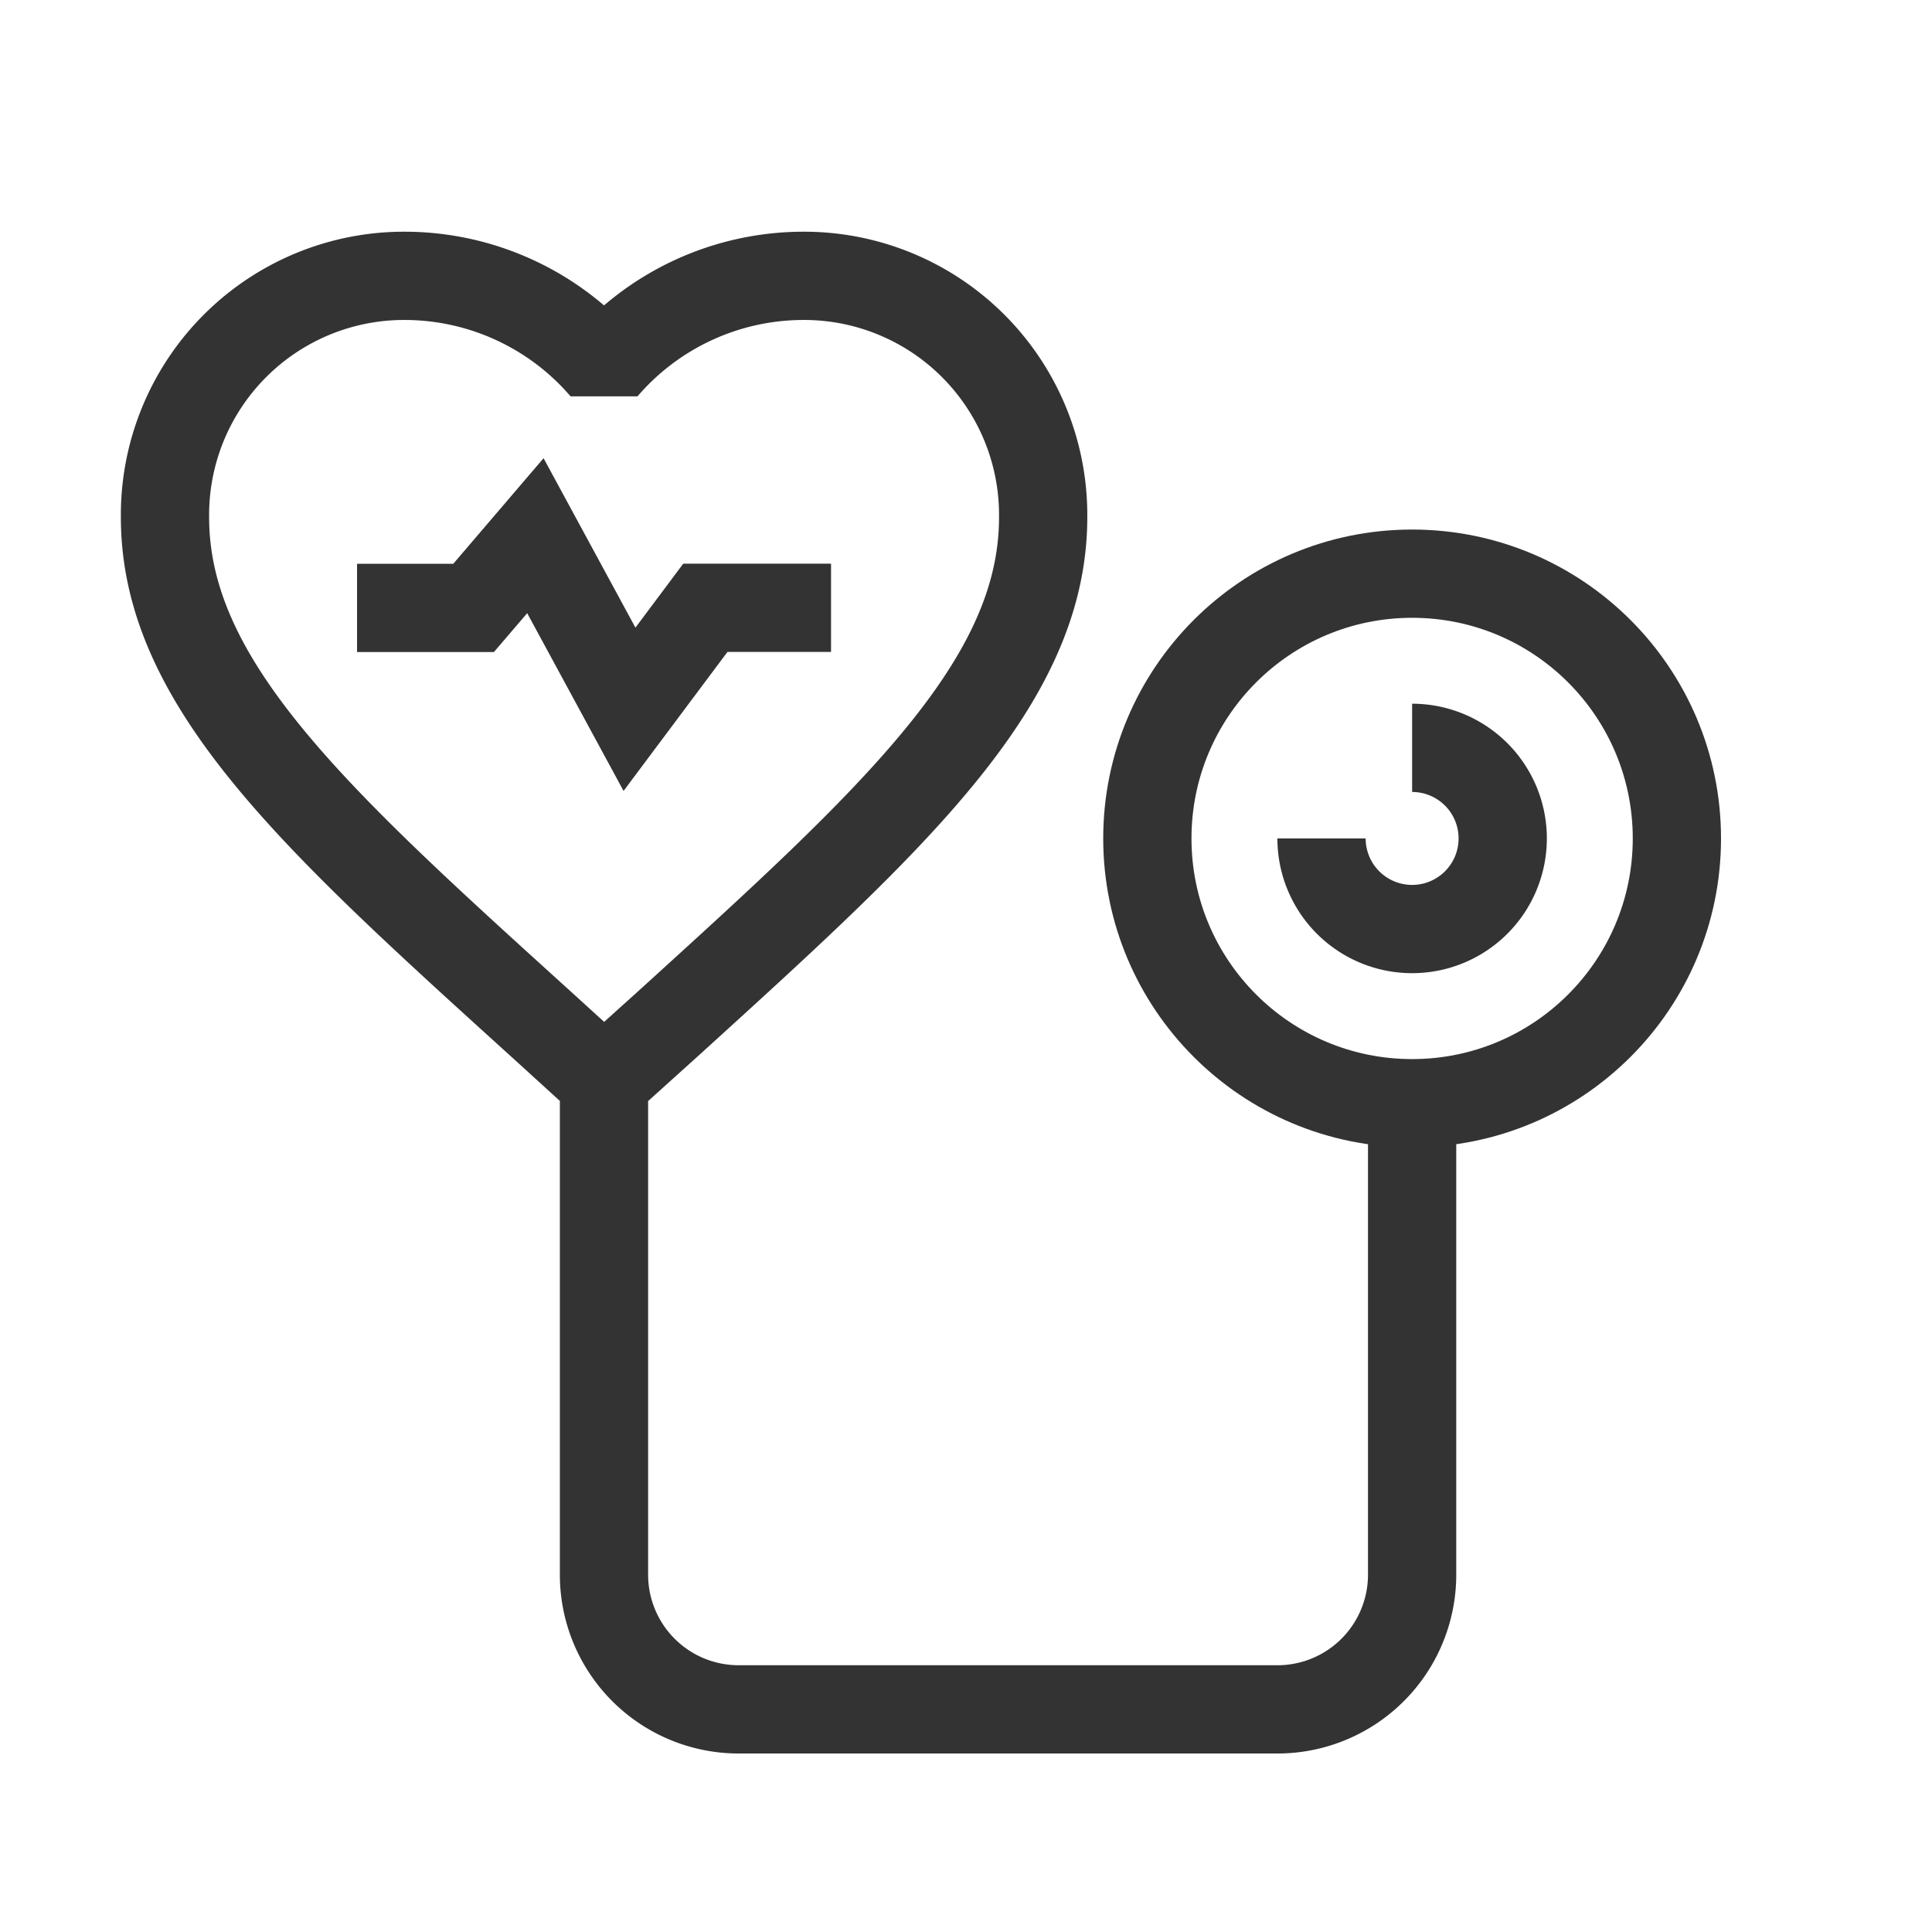 <svg id="Amrita_Cardio-Oncology_Clinic" data-name="Amrita Cardio-Oncology Clinic" xmlns="http://www.w3.org/2000/svg" xmlns:xlink="http://www.w3.org/1999/xlink" width="43.781" height="43.781" viewBox="0 0 43.781 43.781">
  <defs>
    <clipPath id="clip-path">
      <path id="Path_109596" data-name="Path 109596" d="M0,0H43.781V43.781H0Z" fill="none"/>
    </clipPath>
  </defs>
  <g id="Mask_Group_131617" data-name="Mask Group 131617" clip-path="url(#clip-path)">
    <g id="Group_133405" data-name="Group 133405" transform="translate(0.091 1.918)">
      <path id="Path_117539" data-name="Path 117539" d="M11.948,21.255l-1.442-1.313C5.382,15.3,2,12.232,2,8.472A5.418,5.418,0,0,1,7.472,3a5.957,5.957,0,0,1,4.477,2.079A5.957,5.957,0,0,1,16.425,3,5.418,5.418,0,0,1,21.9,8.472c0,3.76-3.382,6.824-8.506,11.48Z" transform="translate(1.648 1.333)" fill="none" stroke="#333" stroke-linejoin="bevel" stroke-width="2"/>
      <path id="Path_117540" data-name="Path 117540" d="M21.891,19.393h2.641l1.4-1.637,2.133,3.934,1.719-2.3h2.848" transform="translate(-13.891 -7.535)" fill="none" stroke="#333" stroke-width="2"/>
    </g>
    <path id="Path_117942" data-name="Path 117942" d="M18.313,3.547V13.729a3.052,3.052,0,0,1-3.052,3.052H3.052A3.052,3.052,0,0,1,0,13.729V3" transform="translate(13.687 21.955)" fill="none" stroke="#333" stroke-linejoin="bevel" stroke-width="2"/>
    <circle id="Ellipse_78545" data-name="Ellipse 78545" cx="6" cy="6" r="6" transform="translate(26 13)" fill="rgba(0,0,0,0)" stroke="#333" stroke-linejoin="bevel" stroke-width="2"/>
    <path id="Path_117943" data-name="Path 117943" d="M2.053,0A2.053,2.053,0,1,1,0,2.053" transform="translate(29.947 16.947)" fill="rgba(0,0,0,0)" stroke="#333" stroke-linejoin="bevel" stroke-width="2"/>
  </g>
</svg>
